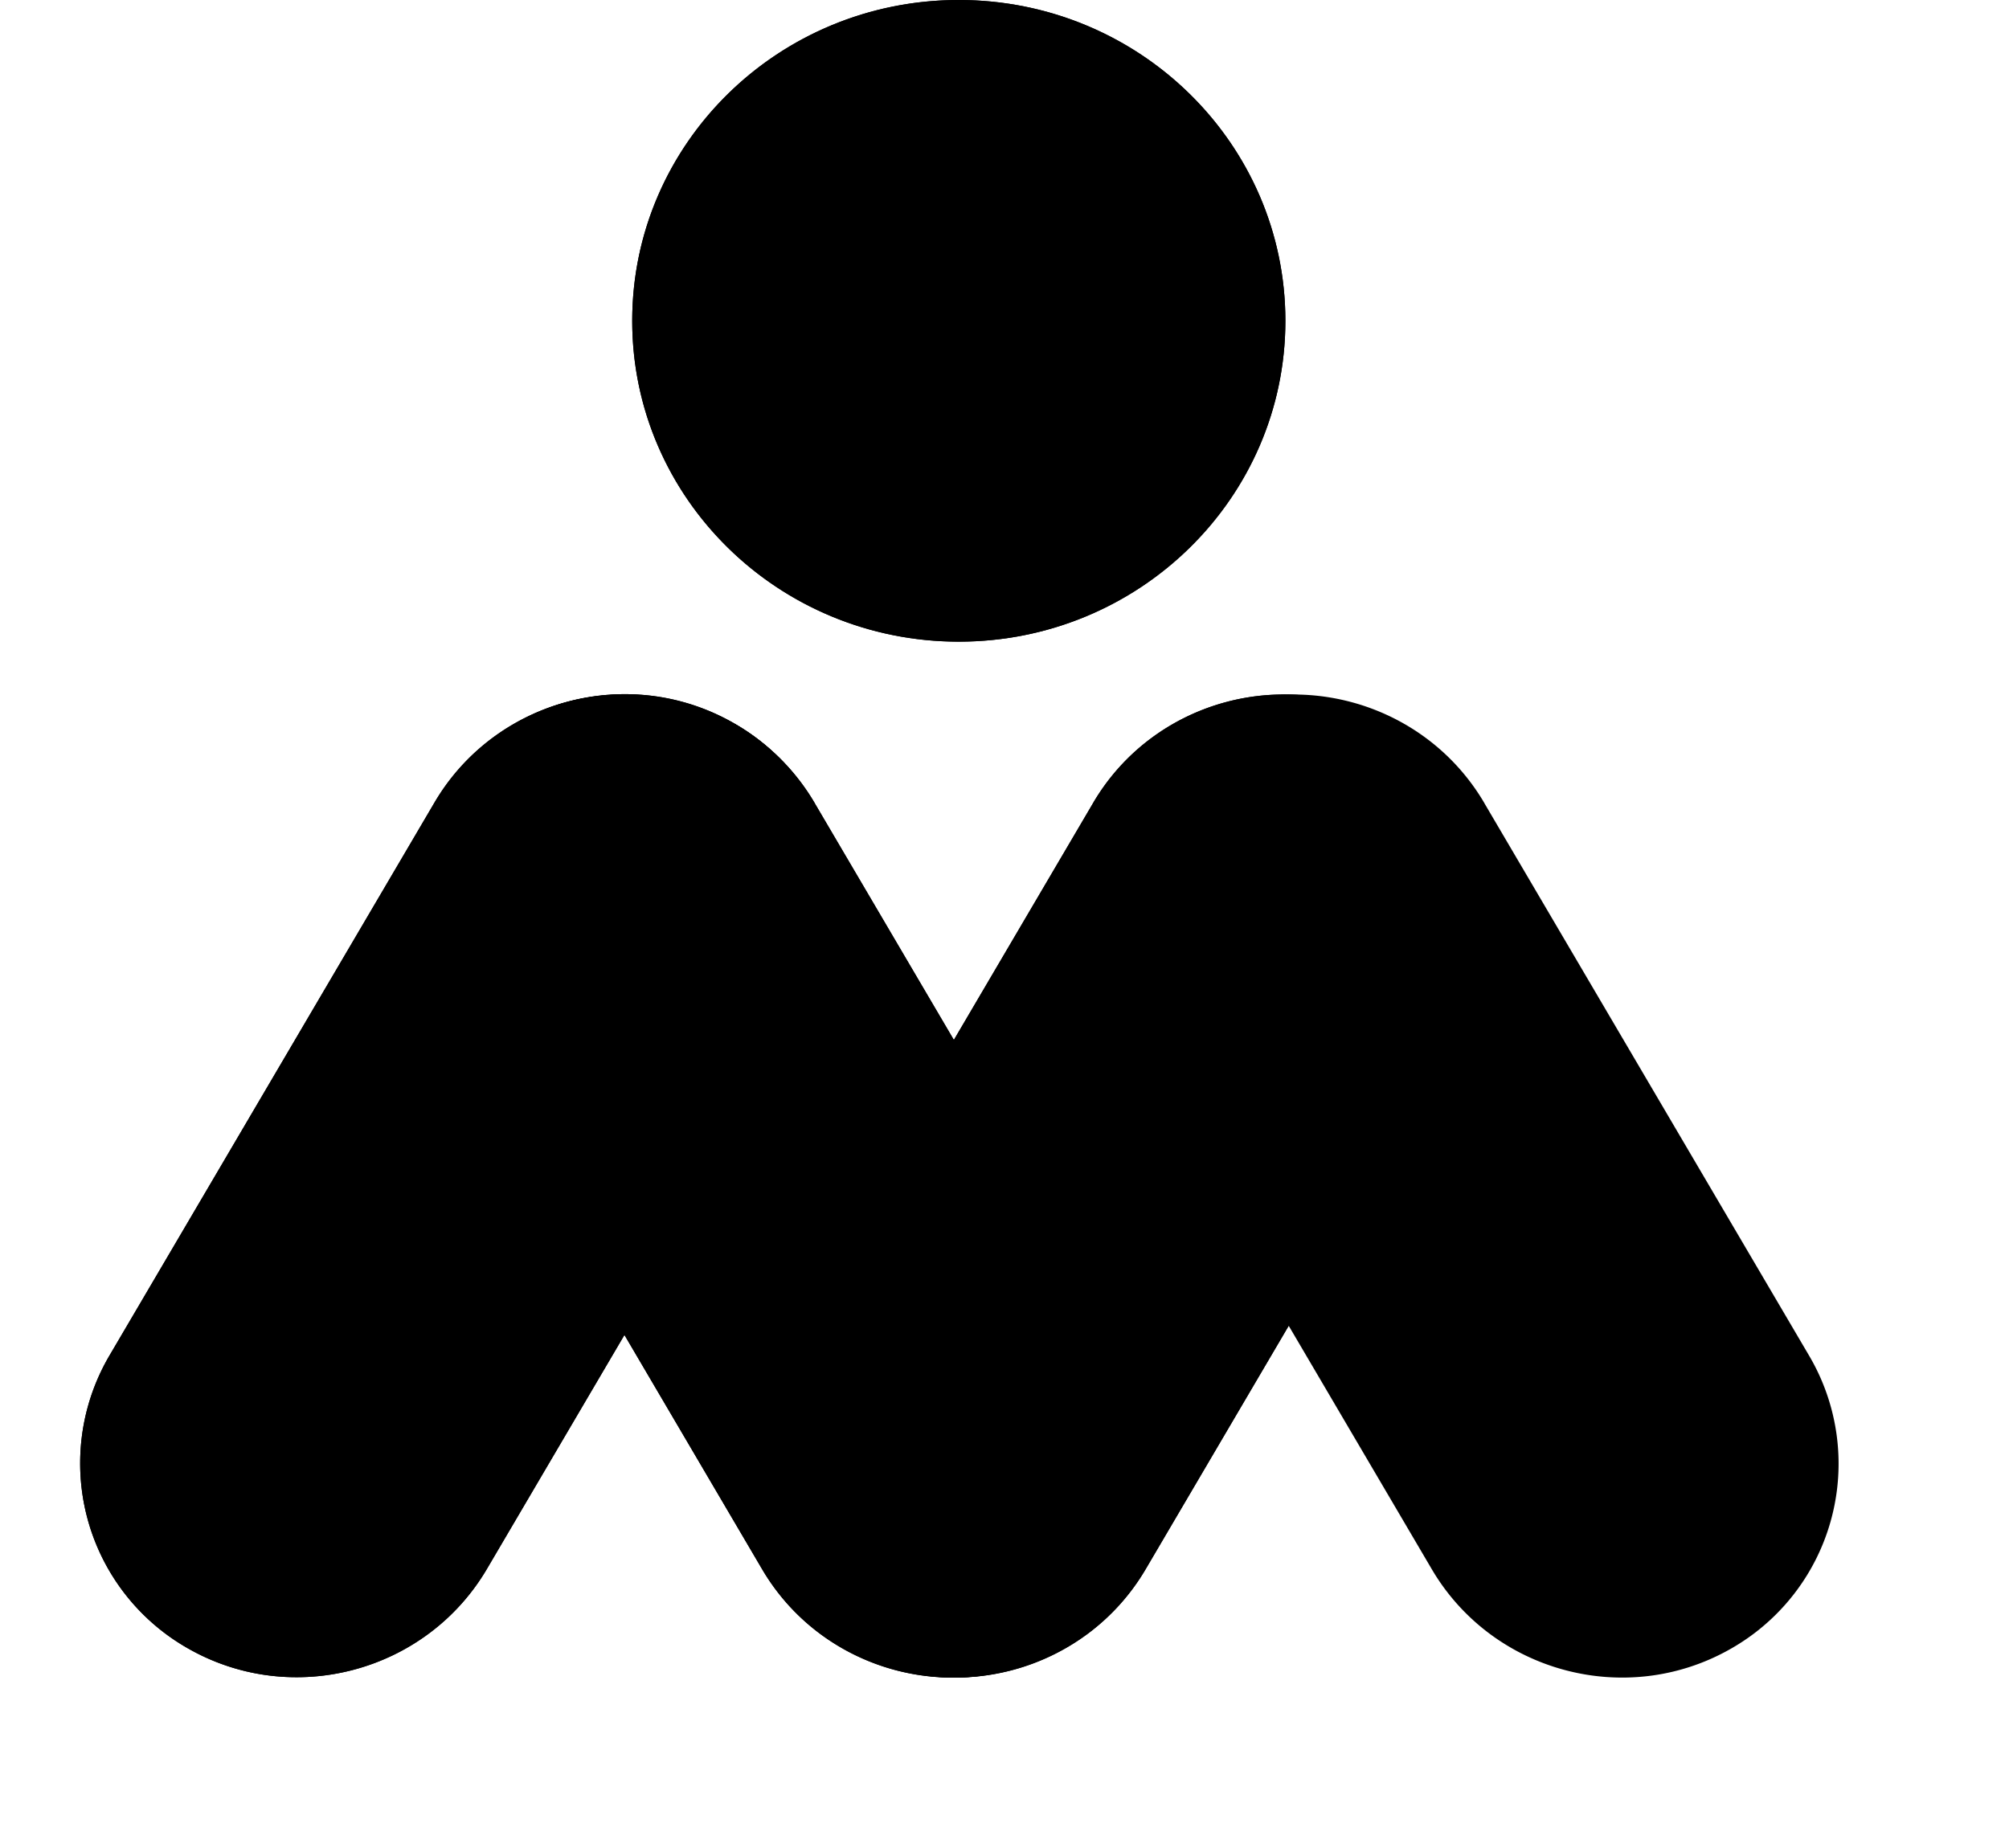 <svg fill="none" height="69" width="75" xmlns="http://www.w3.org/2000/svg"><g fill="#000"><path d="m55.41 29.98 12.12 20.624a7.945 7.945 0 0 1 -2.939 10.97c-3.887 2.205-8.875.869-11.14-2.984l-12.12-20.625a7.945 7.945 0 0 1 2.94-10.97c3.887-2.205 8.875-.87 11.14 2.984z"/><path d="m40.81 29.98-12.12 20.623a7.945 7.945 0 0 0 2.94 10.97c3.887 2.205 8.875.869 11.14-2.984l12.12-20.625a7.945 7.945 0 0 0 -2.94-10.97c-3.888-2.205-8.875-.87-11.14 2.984z"/><path d="m40.81 29.98-12.12 20.623a7.945 7.945 0 0 0 2.94 10.97c3.887 2.205 8.875.869 11.14-2.984l12.12-20.625a7.945 7.945 0 0 0 -2.94-10.97c-3.888-2.205-8.875-.87-11.14 2.984z"/><path d="m30.41 29.98 12.12 20.624a7.945 7.945 0 0 1 -2.939 10.97c-3.887 2.205-8.875.869-11.14-2.984l-12.12-20.625a7.945 7.945 0 0 1 2.94-10.97c3.887-2.205 8.875-.87 11.14 2.984z"/><path d="m30.41 29.98 12.12 20.624a7.945 7.945 0 0 1 -2.939 10.97c-3.887 2.205-8.875.869-11.14-2.984l-12.12-20.625a7.945 7.945 0 0 1 2.94-10.97c3.887-2.205 8.875-.87 11.14 2.984z"/><path d="m16.22 29.966-12.12 20.624a7.945 7.945 0 0 0 2.94 10.97c3.887 2.206 8.875.87 11.14-2.984l12.12-20.624a7.945 7.945 0 0 0 -2.94-10.97c-3.888-2.206-8.875-.87-11.14 2.984z"/><path d="m16.22 29.966-12.12 20.624a7.945 7.945 0 0 0 2.94 10.97c3.887 2.206 8.875.87 11.14-2.984l12.12-20.624a7.945 7.945 0 0 0 -2.94-10.97c-3.888-2.206-8.875-.87-11.14 2.984zm19.574-6.008c6.733 0 12.192-5.363 12.192-11.979s-5.459-11.979-12.192-11.979c-6.734 0-12.192 5.363-12.192 11.979s5.458 11.979 12.192 11.979z"/><path d="m35.794 23.958c6.733 0 12.192-5.363 12.192-11.979s-5.459-11.979-12.192-11.979c-6.734 0-12.192 5.363-12.192 11.979s5.458 11.979 12.192 11.979z"/></g></svg>